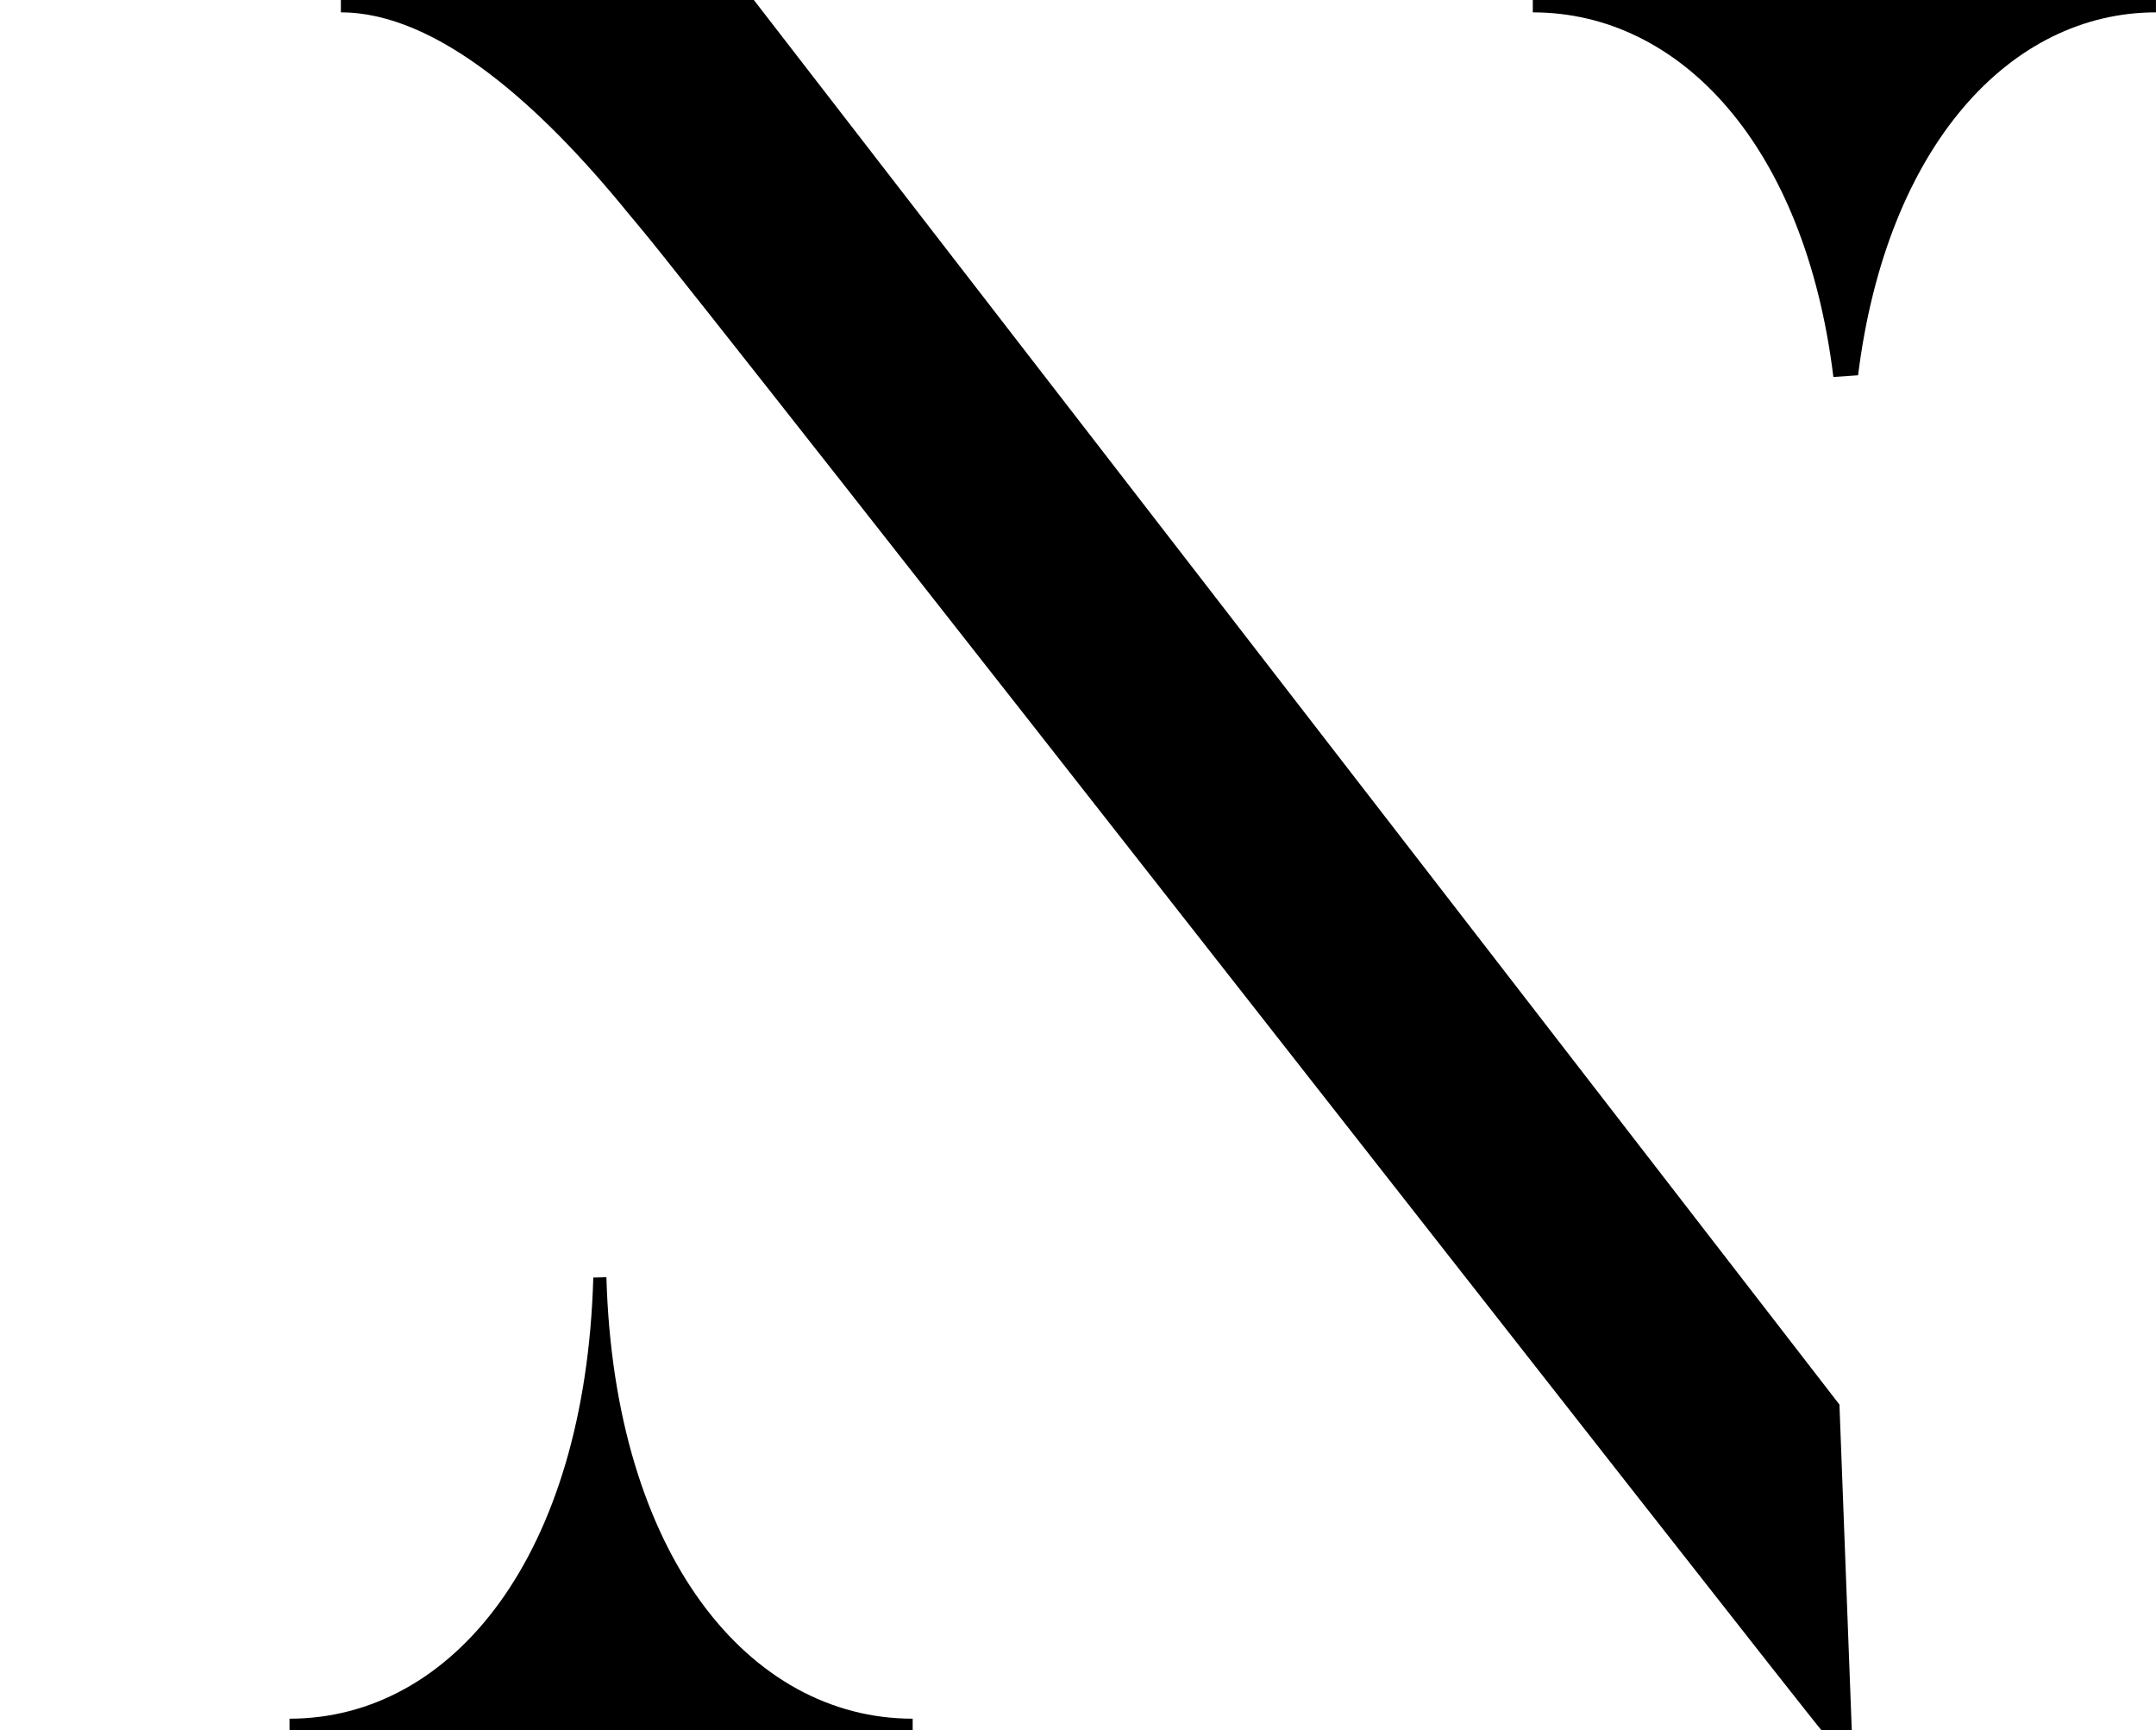 <svg width="633" height="508" viewBox="0 0 633 508" fill="none" xmlns="http://www.w3.org/2000/svg">
<g clip-path="url(#clip0_314_2460)">
<path d="M178.04 374.99C176.76 375.02 175.47 375.05 174.19 375.08C171.89 456.79 132.88 504.6 85 504.6V508.23H267.96V504.6C220.06 504.6 180.36 456.75 178.04 374.99Z" fill="currentColor"/>
<path d="M538.28 110.68C540.7 110.5 543.11 110.33 545.53 110.18C553.97 42.56 590.42 3.63 632.99 3.63V0H450.03V3.63C493.34 3.63 529.94 42.75 538.28 110.68Z" fill="currentColor"/>
<path d="M540.07 412.39L221.33 0H100.08V3.63C128.4 3.63 158.89 31.22 184.3 62.44L187.93 66.8C204.63 86.4 529.17 501.7 534.98 508.23H543.69L540.06 412.39H540.07Z" fill="currentColor"/>
</g>
<defs>
<clipPath id="clip0_314_2460">
<rect width="633" height="508" fill="white"/>
</clipPath>
</defs>
</svg>
